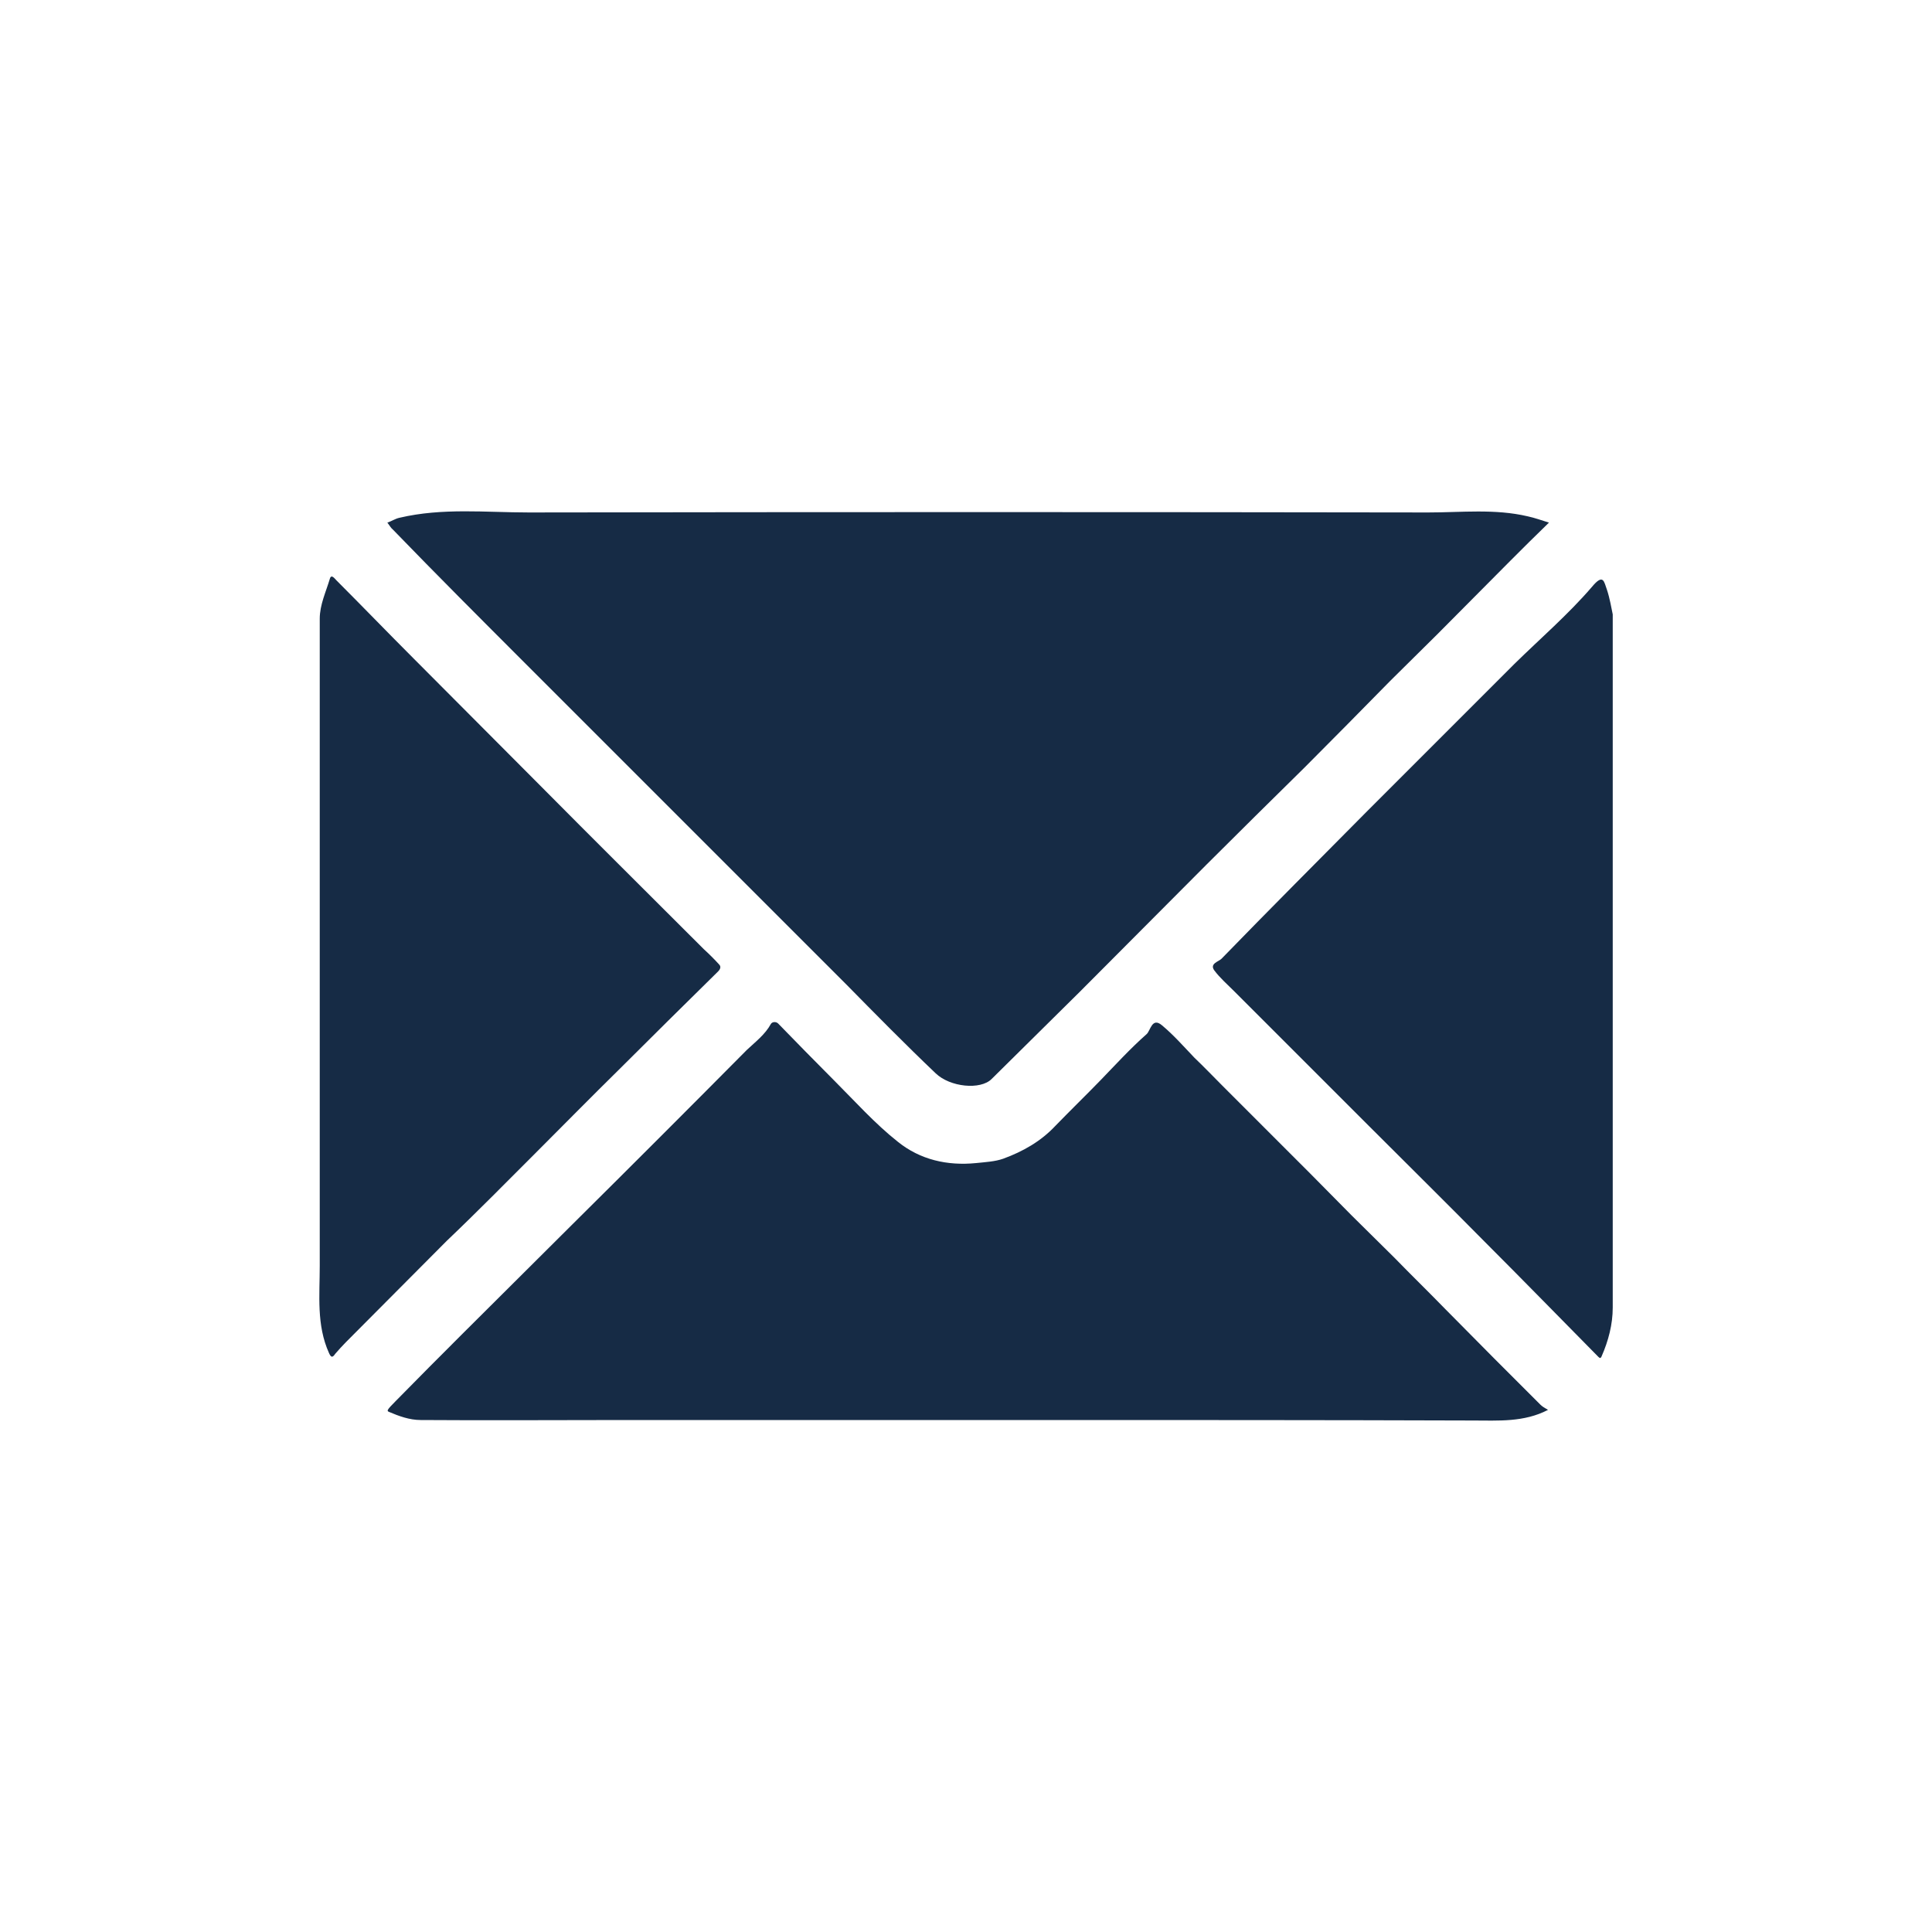 <?xml version="1.0" encoding="utf-8"?>
<!-- Generator: Adobe Illustrator 27.5.0, SVG Export Plug-In . SVG Version: 6.00 Build 0)  -->
<svg version="1.1" id="Warstwa_1" xmlns="http://www.w3.org/2000/svg" xmlns:xlink="http://www.w3.org/1999/xlink" x="0px" y="0px"
	 viewBox="0 0 40 40" style="enable-background:new 0 0 40 40;" xml:space="preserve">
<style type="text/css">
	.st0{fill:#162B45;}
</style>
<g>
	<path class="st0" d="M10.89,13.75c1.15,1.15,2.31,2.31,3.46,3.46c1.06,1.06,2.11,2.11,3.17,3.17c0.61,0.62,1.22,1.24,1.85,1.84
		c0.3,0.29,0.93,0.35,1.16,0.12c0.61-0.6,1.21-1.2,1.82-1.8c0.88-0.88,1.75-1.76,2.63-2.64c0.67-0.67,1.35-1.34,2.03-2.01
		c0.59-0.59,1.18-1.19,1.77-1.79c0.32-0.32,0.65-0.64,0.97-0.96c0.51-0.51,1.01-1.02,1.52-1.53c0.26-0.26,0.52-0.52,0.8-0.79
		c-0.16-0.05-0.3-0.1-0.44-0.13c-0.68-0.16-1.37-0.08-2.06-0.08c-6.21-0.01-12.41-0.01-18.62,0c-0.89,0-1.79-0.1-2.68,0.11
		c-0.09,0.02-0.16,0.07-0.25,0.1c0.04,0.05,0.07,0.11,0.12,0.15C9.04,11.9,9.96,12.82,10.89,13.75z"/>
	<path class="st0" d="M30.94,28.13c-0.34-0.34-0.67-0.68-1.01-1.02c-0.35-0.36-0.71-0.71-1.06-1.07c-0.29-0.29-0.59-0.58-0.88-0.87
		c-0.29-0.29-0.57-0.58-0.86-0.87c-0.32-0.32-0.63-0.63-0.95-0.95c-0.29-0.29-0.58-0.58-0.87-0.87c-0.19-0.19-0.38-0.39-0.58-0.58
		c-0.22-0.23-0.43-0.47-0.67-0.67c-0.21-0.18-0.24,0.11-0.32,0.18c-0.34,0.3-0.64,0.63-0.95,0.95c-0.31,0.32-0.63,0.63-0.94,0.95
		c-0.3,0.32-0.67,0.53-1.08,0.68c-0.17,0.06-0.37,0.07-0.56,0.09c-0.6,0.06-1.16-0.07-1.62-0.44c-0.48-0.38-0.89-0.84-1.33-1.28
		c-0.39-0.39-0.77-0.78-1.15-1.17c-0.04-0.04-0.12-0.04-0.15,0.01c-0.12,0.22-0.32,0.37-0.5,0.54c-1.19,1.2-2.39,2.4-3.59,3.59
		c-0.76,0.76-1.52,1.51-2.28,2.27c-0.47,0.47-0.94,0.94-1.4,1.41C8,29.2,8.01,29.21,8.05,29.23c0.21,0.09,0.43,0.17,0.66,0.17
		c1.41,0.01,2.82,0,4.24,0c2.79,0,5.58,0,8.37,0c3.06,0,6.11,0,9.17,0.01c0.53,0,1.06,0.04,1.56-0.22
		c-0.07-0.04-0.12-0.07-0.16-0.11C31.57,28.76,31.26,28.45,30.94,28.13z"/>
	<path class="st0" d="M11.13,23.83c0.56-0.56,1.11-1.12,1.68-1.68c0.68-0.68,1.37-1.36,2.06-2.04c0.03-0.03,0.07-0.09,0.02-0.14
		c-0.1-0.11-0.21-0.22-0.32-0.32c-1.13-1.13-2.27-2.26-3.4-3.4c-0.87-0.87-1.73-1.74-2.6-2.61c-0.54-0.54-1.07-1.09-1.61-1.63
		c-0.03-0.03-0.1-0.13-0.13-0.03c-0.08,0.27-0.21,0.54-0.21,0.83c0,2.41,0,4.82,0,7.23c0,0,0,0,0,0c0,2.06,0,4.11,0,6.17
		c0,0.61-0.07,1.22,0.19,1.8c0.04,0.09,0.07,0.11,0.13,0.02c0.07-0.08,0.14-0.16,0.22-0.24c0.7-0.7,1.39-1.4,2.09-2.1
		C9.88,25.09,10.5,24.46,11.13,23.83z"/>
	<path class="st0" d="M33.39,18.55c0-1.93,0-3.86,0-5.83c-0.03-0.14-0.06-0.33-0.12-0.51c-0.06-0.16-0.07-0.35-0.31-0.06
		c-0.49,0.57-1.07,1.07-1.61,1.6c-1.01,1.01-2.02,2.02-3.03,3.03c-1.01,1.02-2.03,2.04-3.03,3.07c-0.06,0.06-0.25,0.1-0.15,0.24
		c0.12,0.16,0.27,0.29,0.41,0.43c0.93,0.93,1.85,1.85,2.78,2.78c0.8,0.8,1.61,1.6,2.41,2.41c0.79,0.79,1.57,1.59,2.35,2.38
		c0.03,0.03,0.05,0.04,0.07-0.01c0.14-0.32,0.23-0.66,0.23-1.01C33.39,24.22,33.39,21.38,33.39,18.55z"/>
</g>
</svg>
